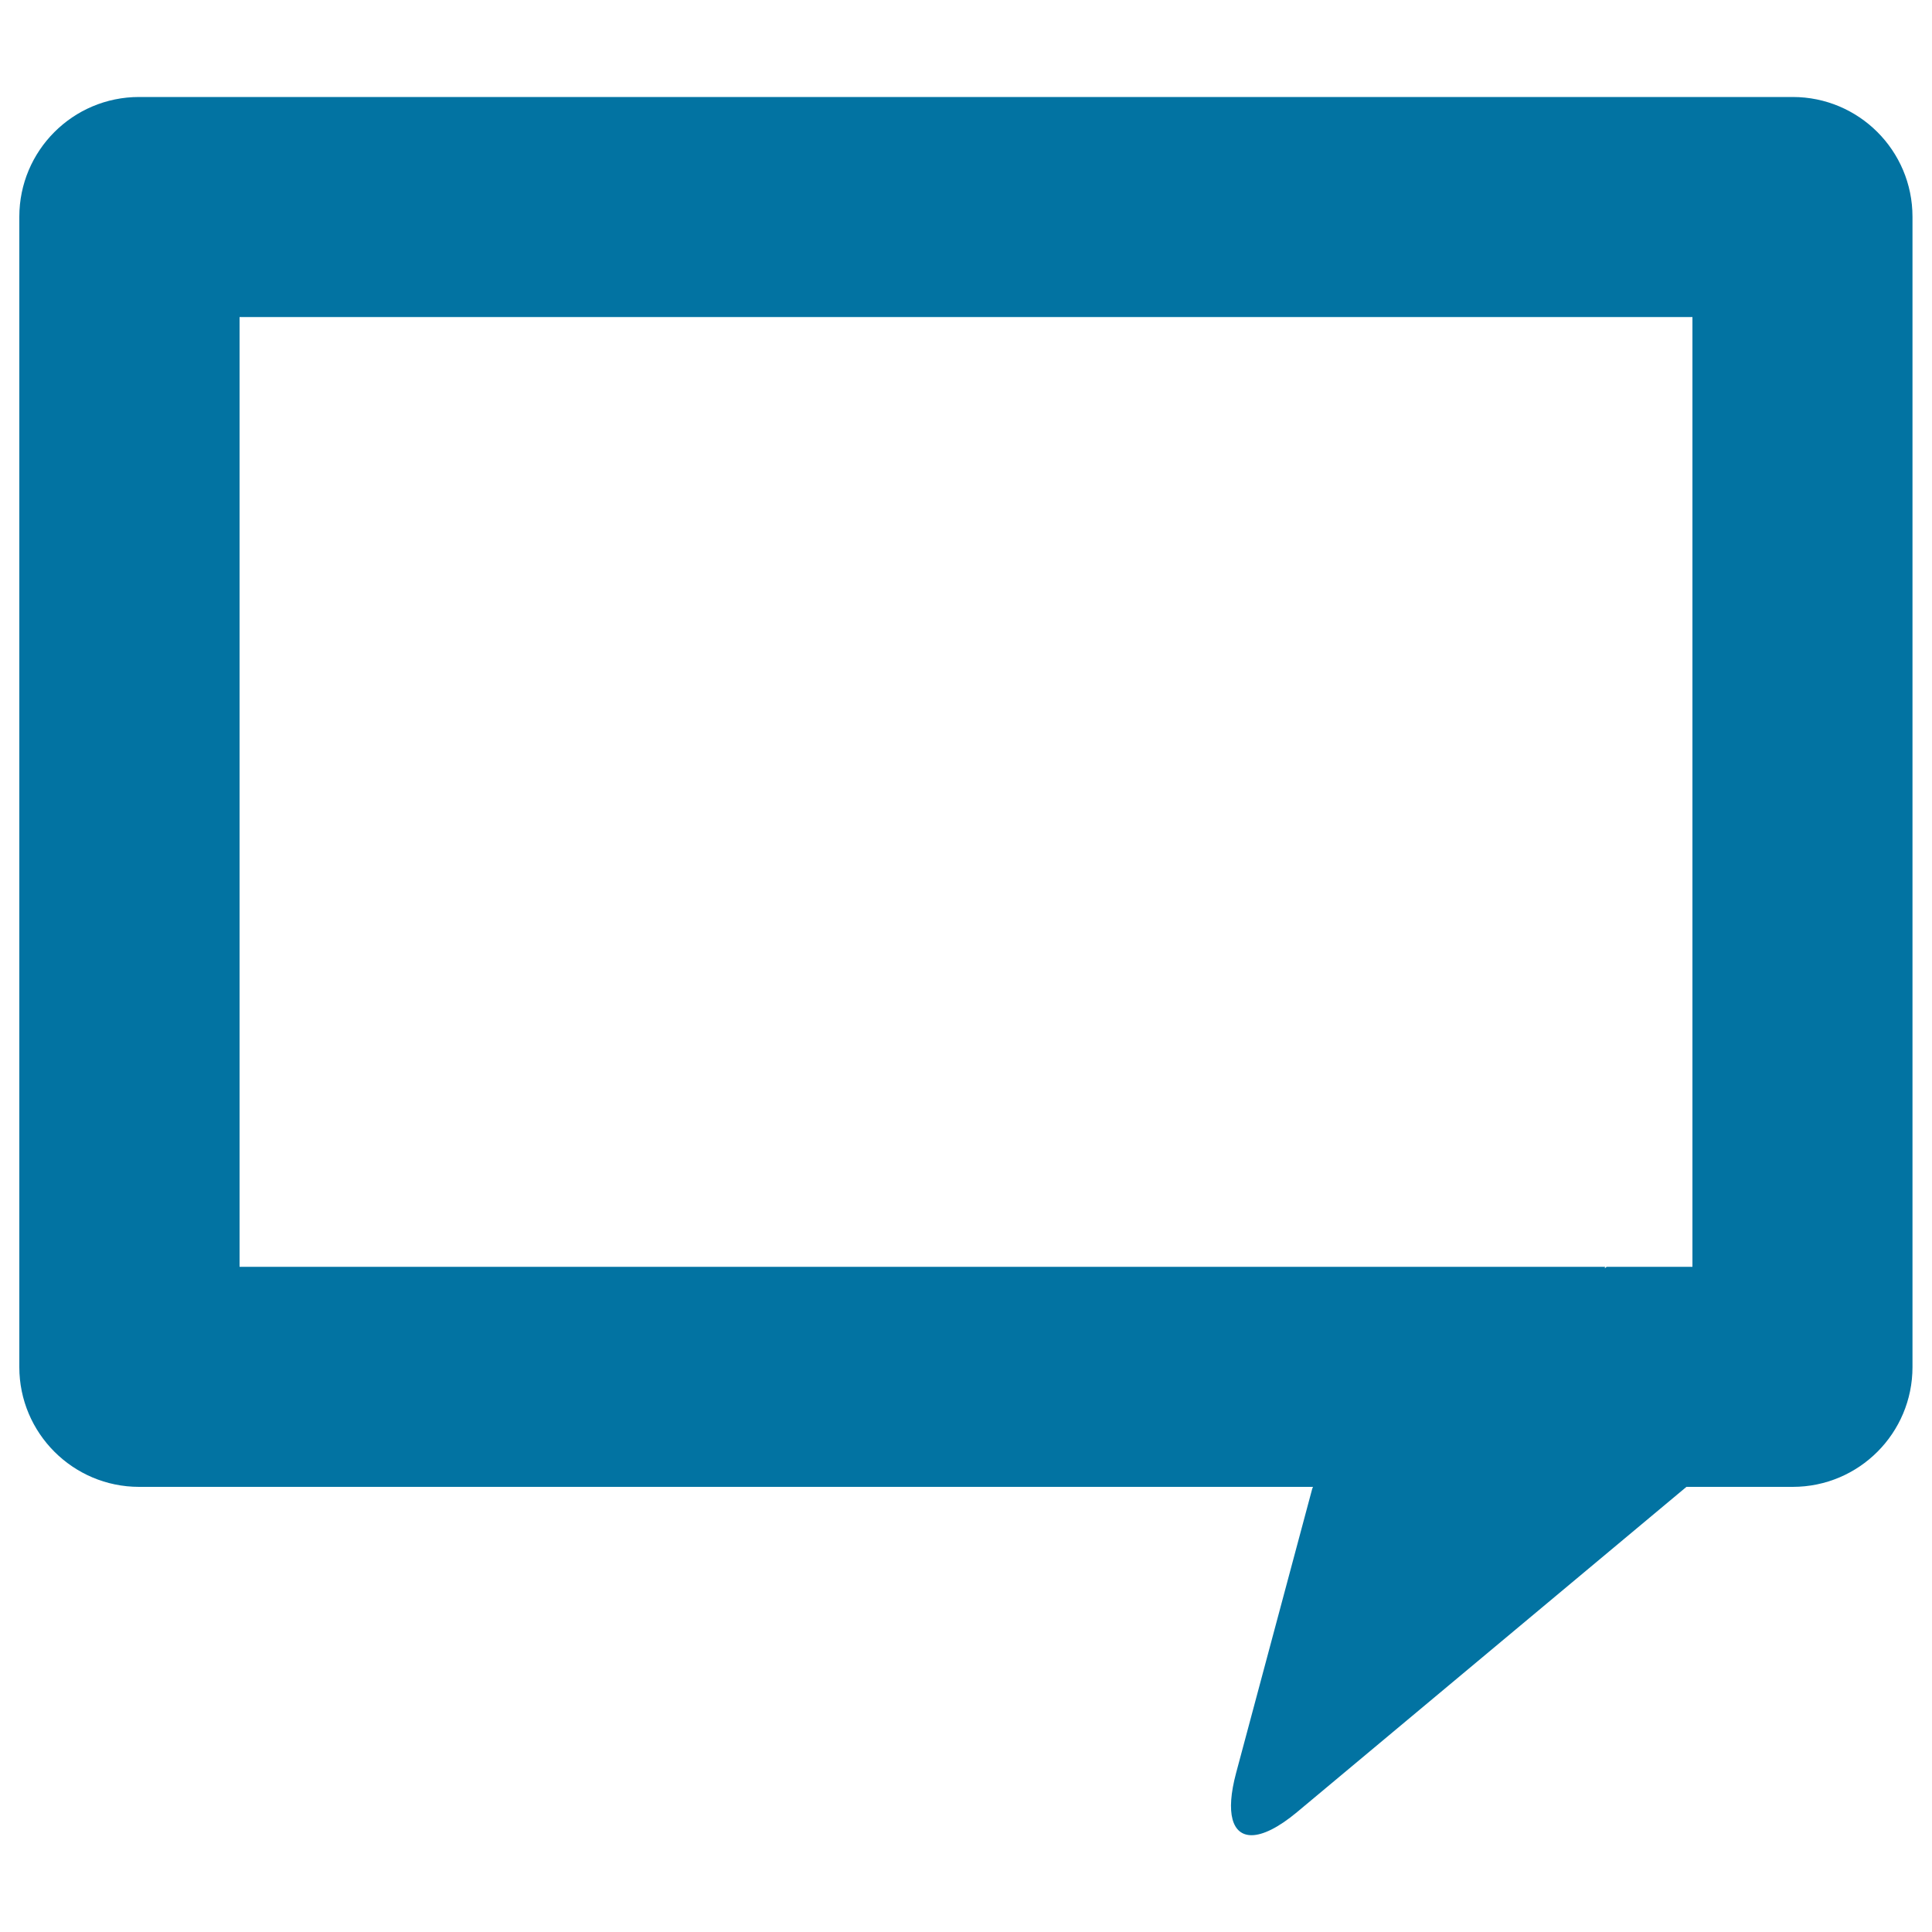 <svg xmlns="http://www.w3.org/2000/svg" viewBox="0 0 1000 1000" style="fill:#0273a2">
<title>Rectangular Speech Bubble Of Chat SVG icon</title>
<g><g><path d="M72,769.6h607.6c-0.1,0.3-0.3,0.7-0.4,1l-39.4,147.1c-5.6,20.9-2,32.2,8,32.2c5.8,0,13.9-3.9,23.6-12l201.5-168.3h55c34.3,0,62-27.8,62-62V112.2c0-34.3-27.8-62-62-62H72c-34.3,0-62,27.8-62,62v595.4C10,741.8,37.8,769.6,72,769.6z M124,164.1H876v491.6h-3.1h-41.3l-1,0.8l0.2-0.8H679.6H124V164.1z"/></g></g>
</svg>